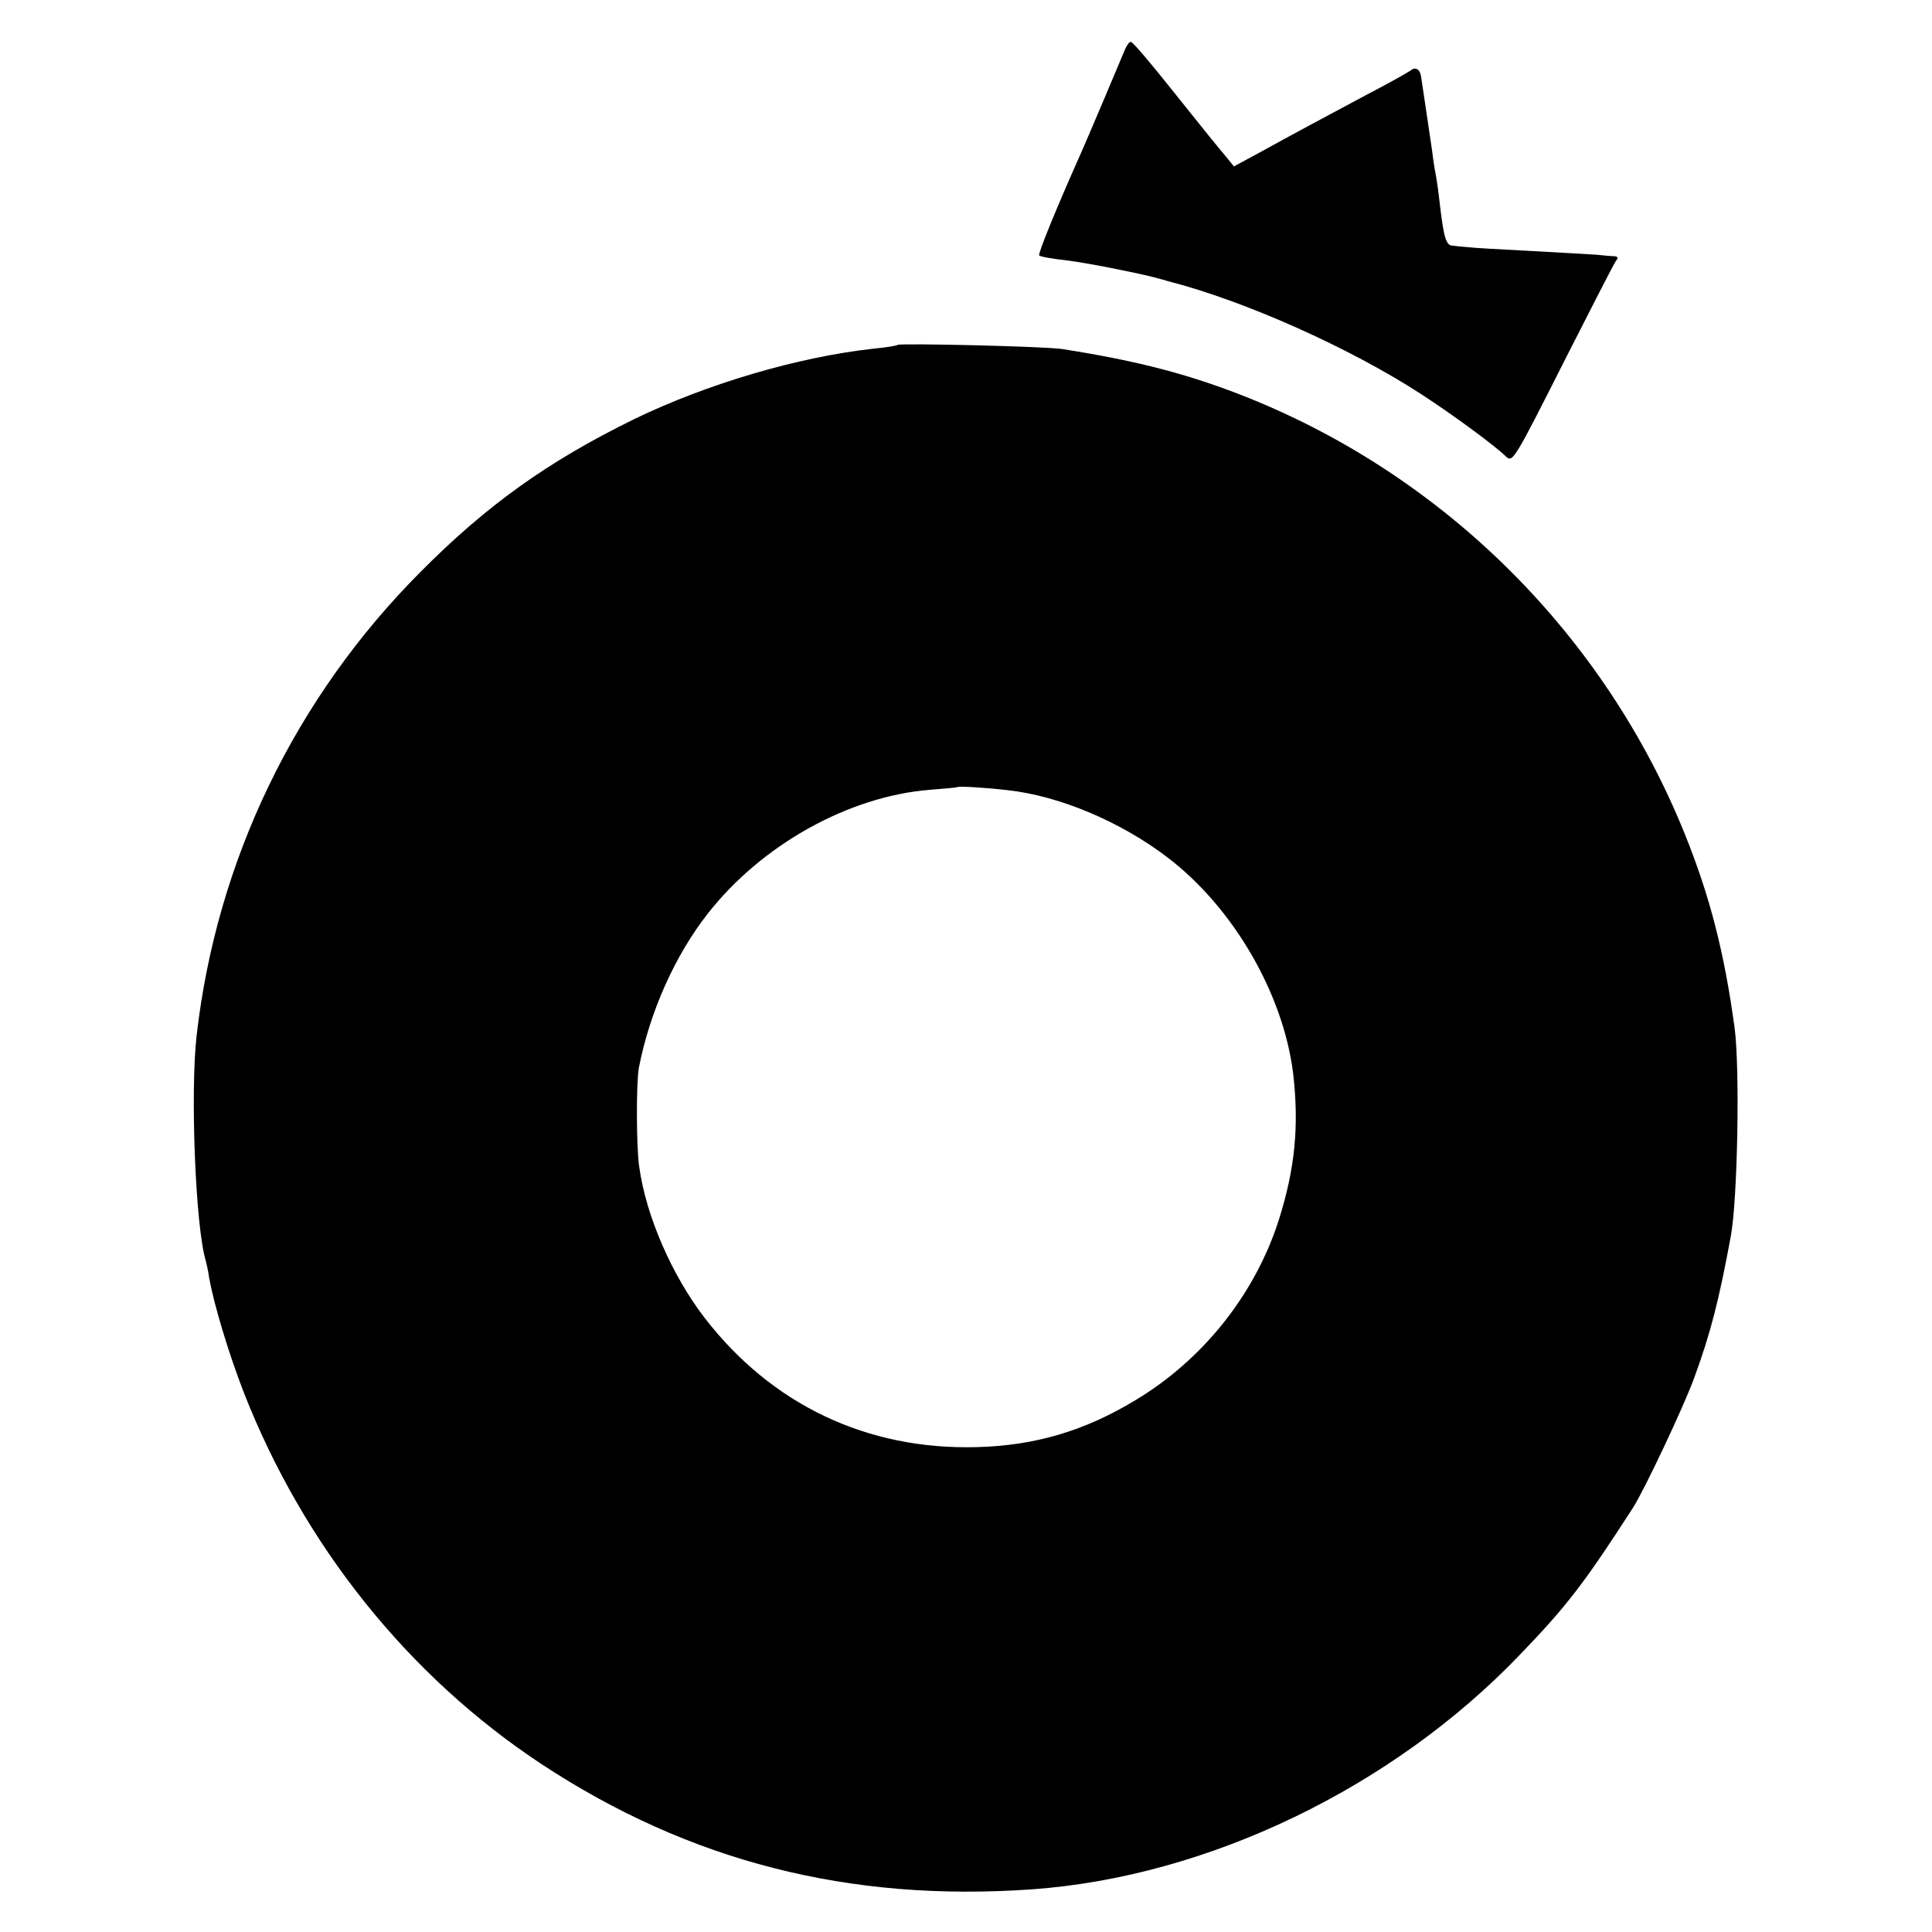<?xml version="1.0" standalone="no"?>
<!DOCTYPE svg PUBLIC "-//W3C//DTD SVG 20010904//EN"
 "http://www.w3.org/TR/2001/REC-SVG-20010904/DTD/svg10.dtd">
<svg version="1.0" xmlns="http://www.w3.org/2000/svg"
 width="512pt" height="512pt" viewBox="0 0 512 512"
 preserveAspectRatio="xMidYMid meet">
<g transform="translate(0,512) scale(0.1,-0.1)"
fill="#000000" stroke="none">
<path d="M2981 4988 c-11 -27 -97 -230 -116 -273 -66 -148 -115 -268 -111
-272 2 -3 35 -9 73 -13 55 -7 176 -31 228 -44 6 -2 24 -6 40 -11 203 -52 483
-177 672 -300 86 -56 193 -135 222 -163 20 -19 19 -21 162 262 67 132 126 247
131 254 7 8 6 12 -3 13 -8 0 -30 2 -49 4 -19 1 -98 6 -175 10 -77 4 -151 8
-165 10 -14 1 -32 3 -41 4 -17 1 -23 21 -34 116 -3 28 -8 62 -11 77 -3 15 -7
42 -9 60 -4 27 -16 109 -29 195 -3 20 -15 27 -28 16 -7 -5 -60 -35 -118 -65
-114 -61 -191 -102 -287 -155 l-63 -34 -17 21 c-40 48 -52 63 -148 183 -55 69
-103 126 -108 126 -4 1 -11 -9 -16 -21z"/>
<path d="M2379 4206 c-2 -2 -31 -7 -64 -10 -200 -22 -441 -93 -635 -187 -228
-112 -389 -227 -565 -404 -333 -334 -541 -765 -594 -1230 -17 -149 -3 -505 24
-595 2 -8 7 -28 9 -45 13 -72 51 -199 92 -305 159 -406 436 -752 789 -985 392
-258 815 -366 1299 -332 466 33 957 269 1296 624 124 129 169 188 298 388 30
47 134 267 162 344 43 117 66 207 97 376 18 99 24 443 10 550 -27 199 -65 349
-133 517 -212 524 -631 942 -1154 1153 -152 61 -290 98 -495 130 -43 7 -430
16 -436 11z m291 -1180 c138 -15 301 -84 425 -179 174 -133 306 -361 332 -572
16 -139 5 -252 -38 -388 -63 -197 -201 -370 -379 -477 -135 -82 -267 -121
-421 -125 -291 -8 -544 112 -722 343 -86 112 -155 269 -173 400 -8 53 -8 224
-1 262 29 149 96 298 182 408 143 183 374 312 590 329 39 3 71 6 72 7 4 3 72
-1 133 -8z"/>
</g>
</svg>
